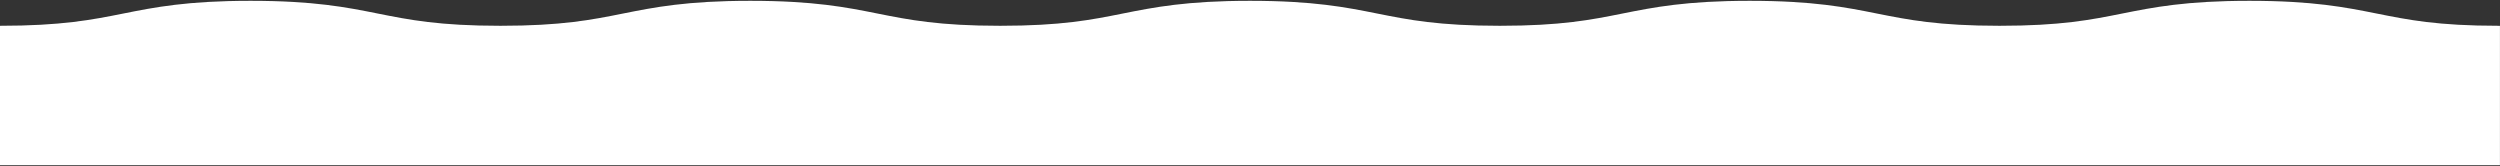 <?xml version="1.0" encoding="UTF-8"?> <svg xmlns="http://www.w3.org/2000/svg" width="1489" height="99" viewBox="0 0 1489 99" fill="none"><rect x="0" y="0" width="1489" height="99" fill="#333333" stroke="none"/> <path d="M0 98.379L1.45161e-05 15.357C36.509 15.357 54.656 11.825 73.456 8.056C92.064 4.342 111.302 0.488 149.206 0.488C187.11 0.488 206.348 4.332 224.956 8.056C243.757 11.81 261.518 15.357 298.021 15.357C334.525 15.357 352.304 11.825 371.092 8.056C389.7 4.343 408.938 0.488 446.842 0.488C484.746 0.488 503.984 4.332 522.592 8.056C541.393 11.81 559.154 15.357 595.663 15.357C632.172 15.357 649.945 11.825 668.728 8.056C687.336 4.343 706.574 0.488 744.478 0.488C782.382 0.488 801.62 4.333 820.228 8.056C839.029 11.81 856.784 15.357 893.293 15.357C929.802 15.357 947.576 11.825 966.364 8.056C984.972 4.343 1004.21 0.488 1042.11 0.488C1080.02 0.488 1099.26 4.333 1117.86 8.056C1136.66 11.81 1154.43 15.357 1190.93 15.357C1227.43 15.357 1245.21 11.825 1264 8.056C1282.61 4.343 1301.85 0.488 1339.76 0.488C1377.66 0.488 1396.9 4.333 1415.51 8.056C1434.31 11.81 1451.7 15.357 1488.19 15.357L1488.19 15.428L1488.97 15.357L1488.97 98.379L0 98.379Z" fill="white"></path> </svg> 